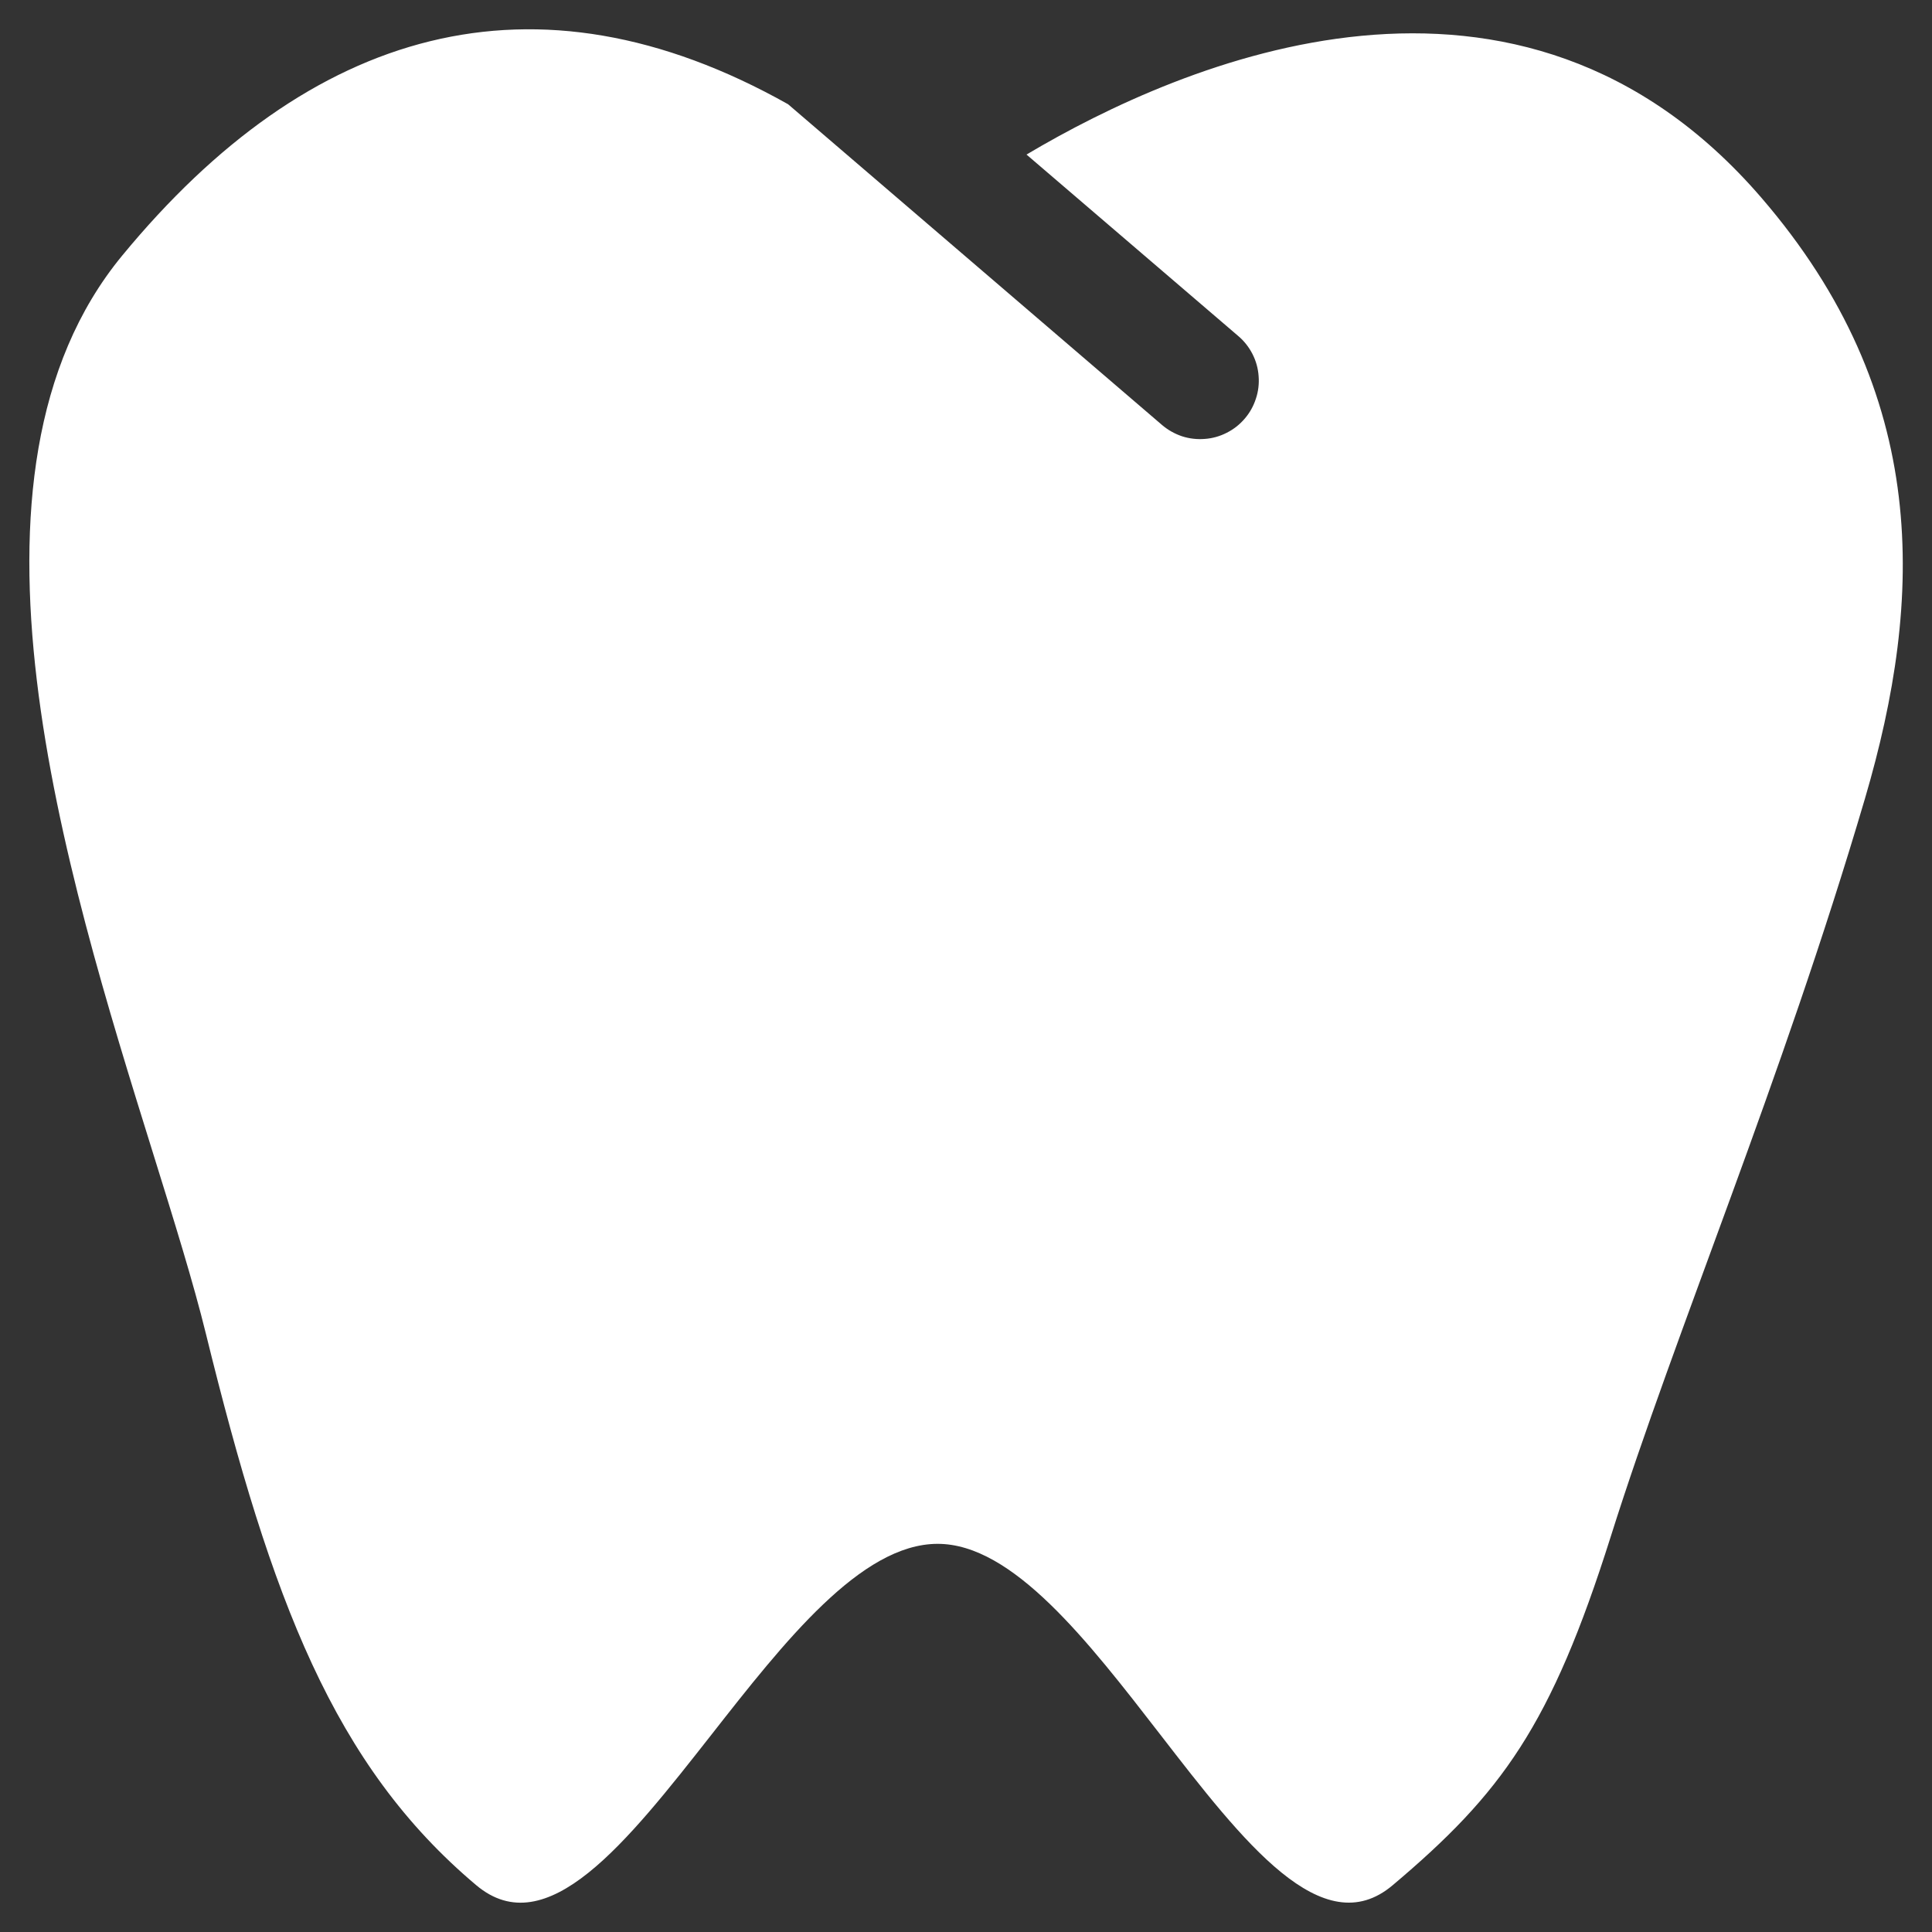 <svg width="22" height="22" viewBox="0 0 22 22" fill="none" xmlns="http://www.w3.org/2000/svg">
<rect x="0" y="0" width="22" height="22" fill="#333333" stroke="none"/>
<path fill-rule="evenodd" clip-rule="evenodd" d="M8.974 1.187C6.082 -0.439 3.521 0.325 1.391 2.911C-0.664 5.405 0.737 9.903 1.744 13.136C1.984 13.907 2.202 14.606 2.345 15.189C3.089 18.215 3.801 20.102 5.423 21.467C6.226 22.143 7.137 20.981 8.099 19.756C8.932 18.693 9.803 17.583 10.674 17.58C11.531 17.577 12.388 18.687 13.21 19.749C14.159 20.976 15.06 22.143 15.859 21.467C17.099 20.421 17.661 19.653 18.342 17.497C19.084 15.145 20.283 12.333 21.237 9.092C21.907 6.812 21.987 4.489 20.055 2.249C17.295 -0.951 13.47 0.702 11.689 1.76L14.101 3.827C14.168 3.884 14.222 3.953 14.262 4.031C14.302 4.109 14.326 4.195 14.332 4.282C14.339 4.369 14.329 4.457 14.301 4.54C14.274 4.624 14.231 4.701 14.174 4.767C14.117 4.834 14.047 4.889 13.969 4.928C13.891 4.968 13.806 4.992 13.719 4.998C13.631 5.005 13.543 4.995 13.46 4.968C13.377 4.94 13.3 4.897 13.233 4.84L8.974 1.187Z" fill="white"/>
</svg>
